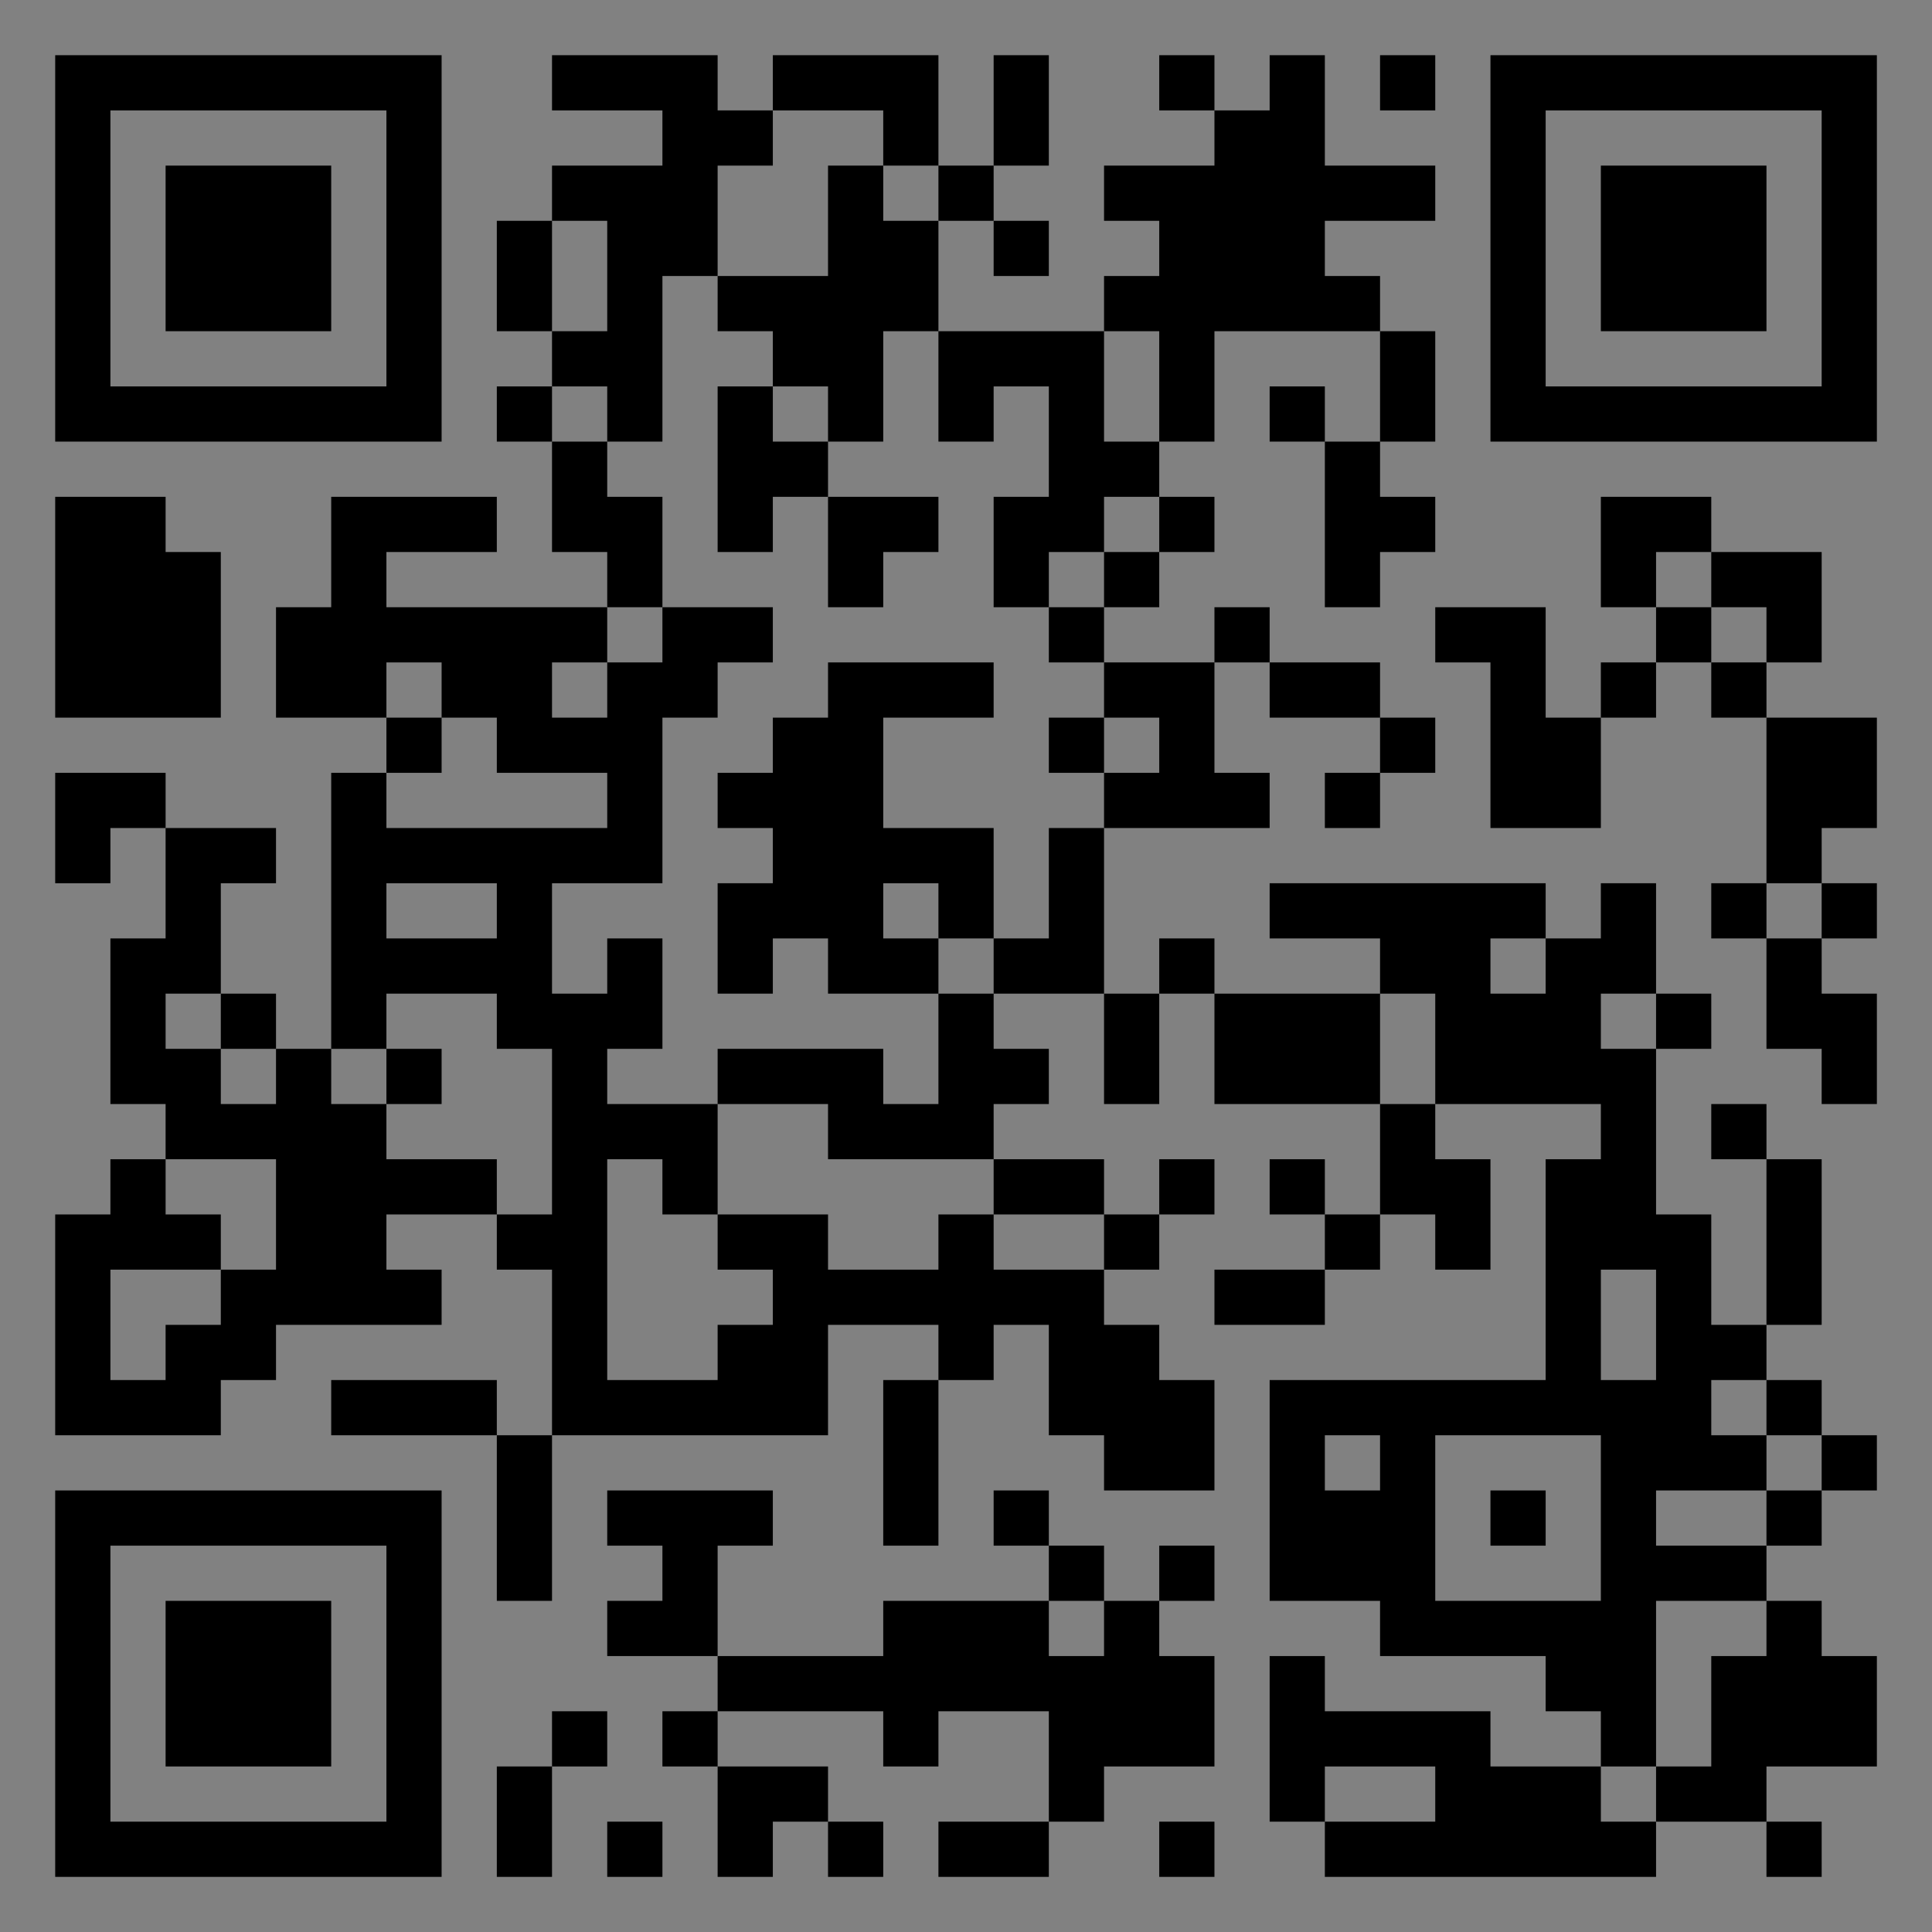 <?xml version="1.0" encoding="UTF-8"?>
<svg xmlns="http://www.w3.org/2000/svg" version="1.1" width="400" height="400" viewBox="0 0 400 400"><rect x="0" y="0" width="400" height="400" fill="#808080" stroke="none"/><rect x="0" y="0" width="400" height="400" fill="#ffffff" fill-opacity="0.01"/><g transform="scale(11.429)"><g transform="translate(1.000,1.000)"><path fill-rule="evenodd" d="M9 0L9 1L11 1L11 2L9 2L9 3L8 3L8 5L9 5L9 6L8 6L8 7L9 7L9 9L10 9L10 10L6 10L6 9L8 9L8 8L5 8L5 10L4 10L4 12L6 12L6 13L5 13L5 18L4 18L4 17L3 17L3 15L4 15L4 14L2 14L2 13L0 13L0 15L1 15L1 14L2 14L2 16L1 16L1 19L2 19L2 20L1 20L1 21L0 21L0 25L3 25L3 24L4 24L4 23L7 23L7 22L6 22L6 21L8 21L8 22L9 22L9 25L8 25L8 24L5 24L5 25L8 25L8 28L9 28L9 25L14 25L14 23L16 23L16 24L15 24L15 27L16 27L16 24L17 24L17 23L18 23L18 25L19 25L19 26L21 26L21 24L20 24L20 23L19 23L19 22L20 22L20 21L21 21L21 20L20 20L20 21L19 21L19 20L17 20L17 19L18 19L18 18L17 18L17 17L19 17L19 19L20 19L20 17L21 17L21 19L24 19L24 21L23 21L23 20L22 20L22 21L23 21L23 22L21 22L21 23L23 23L23 22L24 22L24 21L25 21L25 22L26 22L26 20L25 20L25 19L28 19L28 20L27 20L27 24L22 24L22 28L24 28L24 29L27 29L27 30L28 30L28 31L26 31L26 30L23 30L23 29L22 29L22 32L23 32L23 33L29 33L29 32L31 32L31 33L32 33L32 32L31 32L31 31L33 31L33 29L32 29L32 28L31 28L31 27L32 27L32 26L33 26L33 25L32 25L32 24L31 24L31 23L32 23L32 20L31 20L31 19L30 19L30 20L31 20L31 23L30 23L30 21L29 21L29 18L30 18L30 17L29 17L29 15L28 15L28 16L27 16L27 15L22 15L22 16L24 16L24 17L21 17L21 16L20 16L20 17L19 17L19 14L22 14L22 13L21 13L21 11L22 11L22 12L24 12L24 13L23 13L23 14L24 14L24 13L25 13L25 12L24 12L24 11L22 11L22 10L21 10L21 11L19 11L19 10L20 10L20 9L21 9L21 8L20 8L20 7L21 7L21 5L24 5L24 7L23 7L23 6L22 6L22 7L23 7L23 10L24 10L24 9L25 9L25 8L24 8L24 7L25 7L25 5L24 5L24 4L23 4L23 3L25 3L25 2L23 2L23 0L22 0L22 1L21 1L21 0L20 0L20 1L21 1L21 2L19 2L19 3L20 3L20 4L19 4L19 5L16 5L16 3L17 3L17 4L18 4L18 3L17 3L17 2L18 2L18 0L17 0L17 2L16 2L16 0L13 0L13 1L12 1L12 0ZM24 0L24 1L25 1L25 0ZM13 1L13 2L12 2L12 4L11 4L11 7L10 7L10 6L9 6L9 7L10 7L10 8L11 8L11 10L10 10L10 11L9 11L9 12L10 12L10 11L11 11L11 10L13 10L13 11L12 11L12 12L11 12L11 15L9 15L9 17L10 17L10 16L11 16L11 18L10 18L10 19L12 19L12 21L11 21L11 20L10 20L10 24L12 24L12 23L13 23L13 22L12 22L12 21L14 21L14 22L16 22L16 21L17 21L17 22L19 22L19 21L17 21L17 20L14 20L14 19L12 19L12 18L15 18L15 19L16 19L16 17L17 17L17 16L18 16L18 14L19 14L19 13L20 13L20 12L19 12L19 11L18 11L18 10L19 10L19 9L20 9L20 8L19 8L19 9L18 9L18 10L17 10L17 8L18 8L18 6L17 6L17 7L16 7L16 5L15 5L15 7L14 7L14 6L13 6L13 5L12 5L12 4L14 4L14 2L15 2L15 3L16 3L16 2L15 2L15 1ZM9 3L9 5L10 5L10 3ZM19 5L19 7L20 7L20 5ZM12 6L12 9L13 9L13 8L14 8L14 10L15 10L15 9L16 9L16 8L14 8L14 7L13 7L13 6ZM0 8L0 12L3 12L3 9L2 9L2 8ZM28 8L28 10L29 10L29 11L28 11L28 12L27 12L27 10L25 10L25 11L26 11L26 14L28 14L28 12L29 12L29 11L30 11L30 12L31 12L31 15L30 15L30 16L31 16L31 18L32 18L32 19L33 19L33 17L32 17L32 16L33 16L33 15L32 15L32 14L33 14L33 12L31 12L31 11L32 11L32 9L30 9L30 8ZM29 9L29 10L30 10L30 11L31 11L31 10L30 10L30 9ZM6 11L6 12L7 12L7 13L6 13L6 14L10 14L10 13L8 13L8 12L7 12L7 11ZM14 11L14 12L13 12L13 13L12 13L12 14L13 14L13 15L12 15L12 17L13 17L13 16L14 16L14 17L16 17L16 16L17 16L17 14L15 14L15 12L17 12L17 11ZM18 12L18 13L19 13L19 12ZM6 15L6 16L8 16L8 15ZM15 15L15 16L16 16L16 15ZM31 15L31 16L32 16L32 15ZM26 16L26 17L27 17L27 16ZM2 17L2 18L3 18L3 19L4 19L4 18L3 18L3 17ZM6 17L6 18L5 18L5 19L6 19L6 20L8 20L8 21L9 21L9 18L8 18L8 17ZM24 17L24 19L25 19L25 17ZM28 17L28 18L29 18L29 17ZM6 18L6 19L7 19L7 18ZM2 20L2 21L3 21L3 22L1 22L1 24L2 24L2 23L3 23L3 22L4 22L4 20ZM28 22L28 24L29 24L29 22ZM30 24L30 25L31 25L31 26L29 26L29 27L31 27L31 26L32 26L32 25L31 25L31 24ZM23 25L23 26L24 26L24 25ZM25 25L25 28L28 28L28 25ZM10 26L10 27L11 27L11 28L10 28L10 29L12 29L12 30L11 30L11 31L12 31L12 33L13 33L13 32L14 32L14 33L15 33L15 32L14 32L14 31L12 31L12 30L15 30L15 31L16 31L16 30L18 30L18 32L16 32L16 33L18 33L18 32L19 32L19 31L21 31L21 29L20 29L20 28L21 28L21 27L20 27L20 28L19 28L19 27L18 27L18 26L17 26L17 27L18 27L18 28L15 28L15 29L12 29L12 27L13 27L13 26ZM26 26L26 27L27 27L27 26ZM18 28L18 29L19 29L19 28ZM29 28L29 31L28 31L28 32L29 32L29 31L30 31L30 29L31 29L31 28ZM9 30L9 31L8 31L8 33L9 33L9 31L10 31L10 30ZM23 31L23 32L25 32L25 31ZM10 32L10 33L11 33L11 32ZM20 32L20 33L21 33L21 32ZM0 0L0 7L7 7L7 0ZM1 1L1 6L6 6L6 1ZM2 2L2 5L5 5L5 2ZM33 0L26 0L26 7L33 7ZM32 1L27 1L27 6L32 6ZM31 2L28 2L28 5L31 5ZM0 33L7 33L7 26L0 26ZM1 32L6 32L6 27L1 27ZM2 31L5 31L5 28L2 28Z" fill="#000000"/></g></g></svg>
